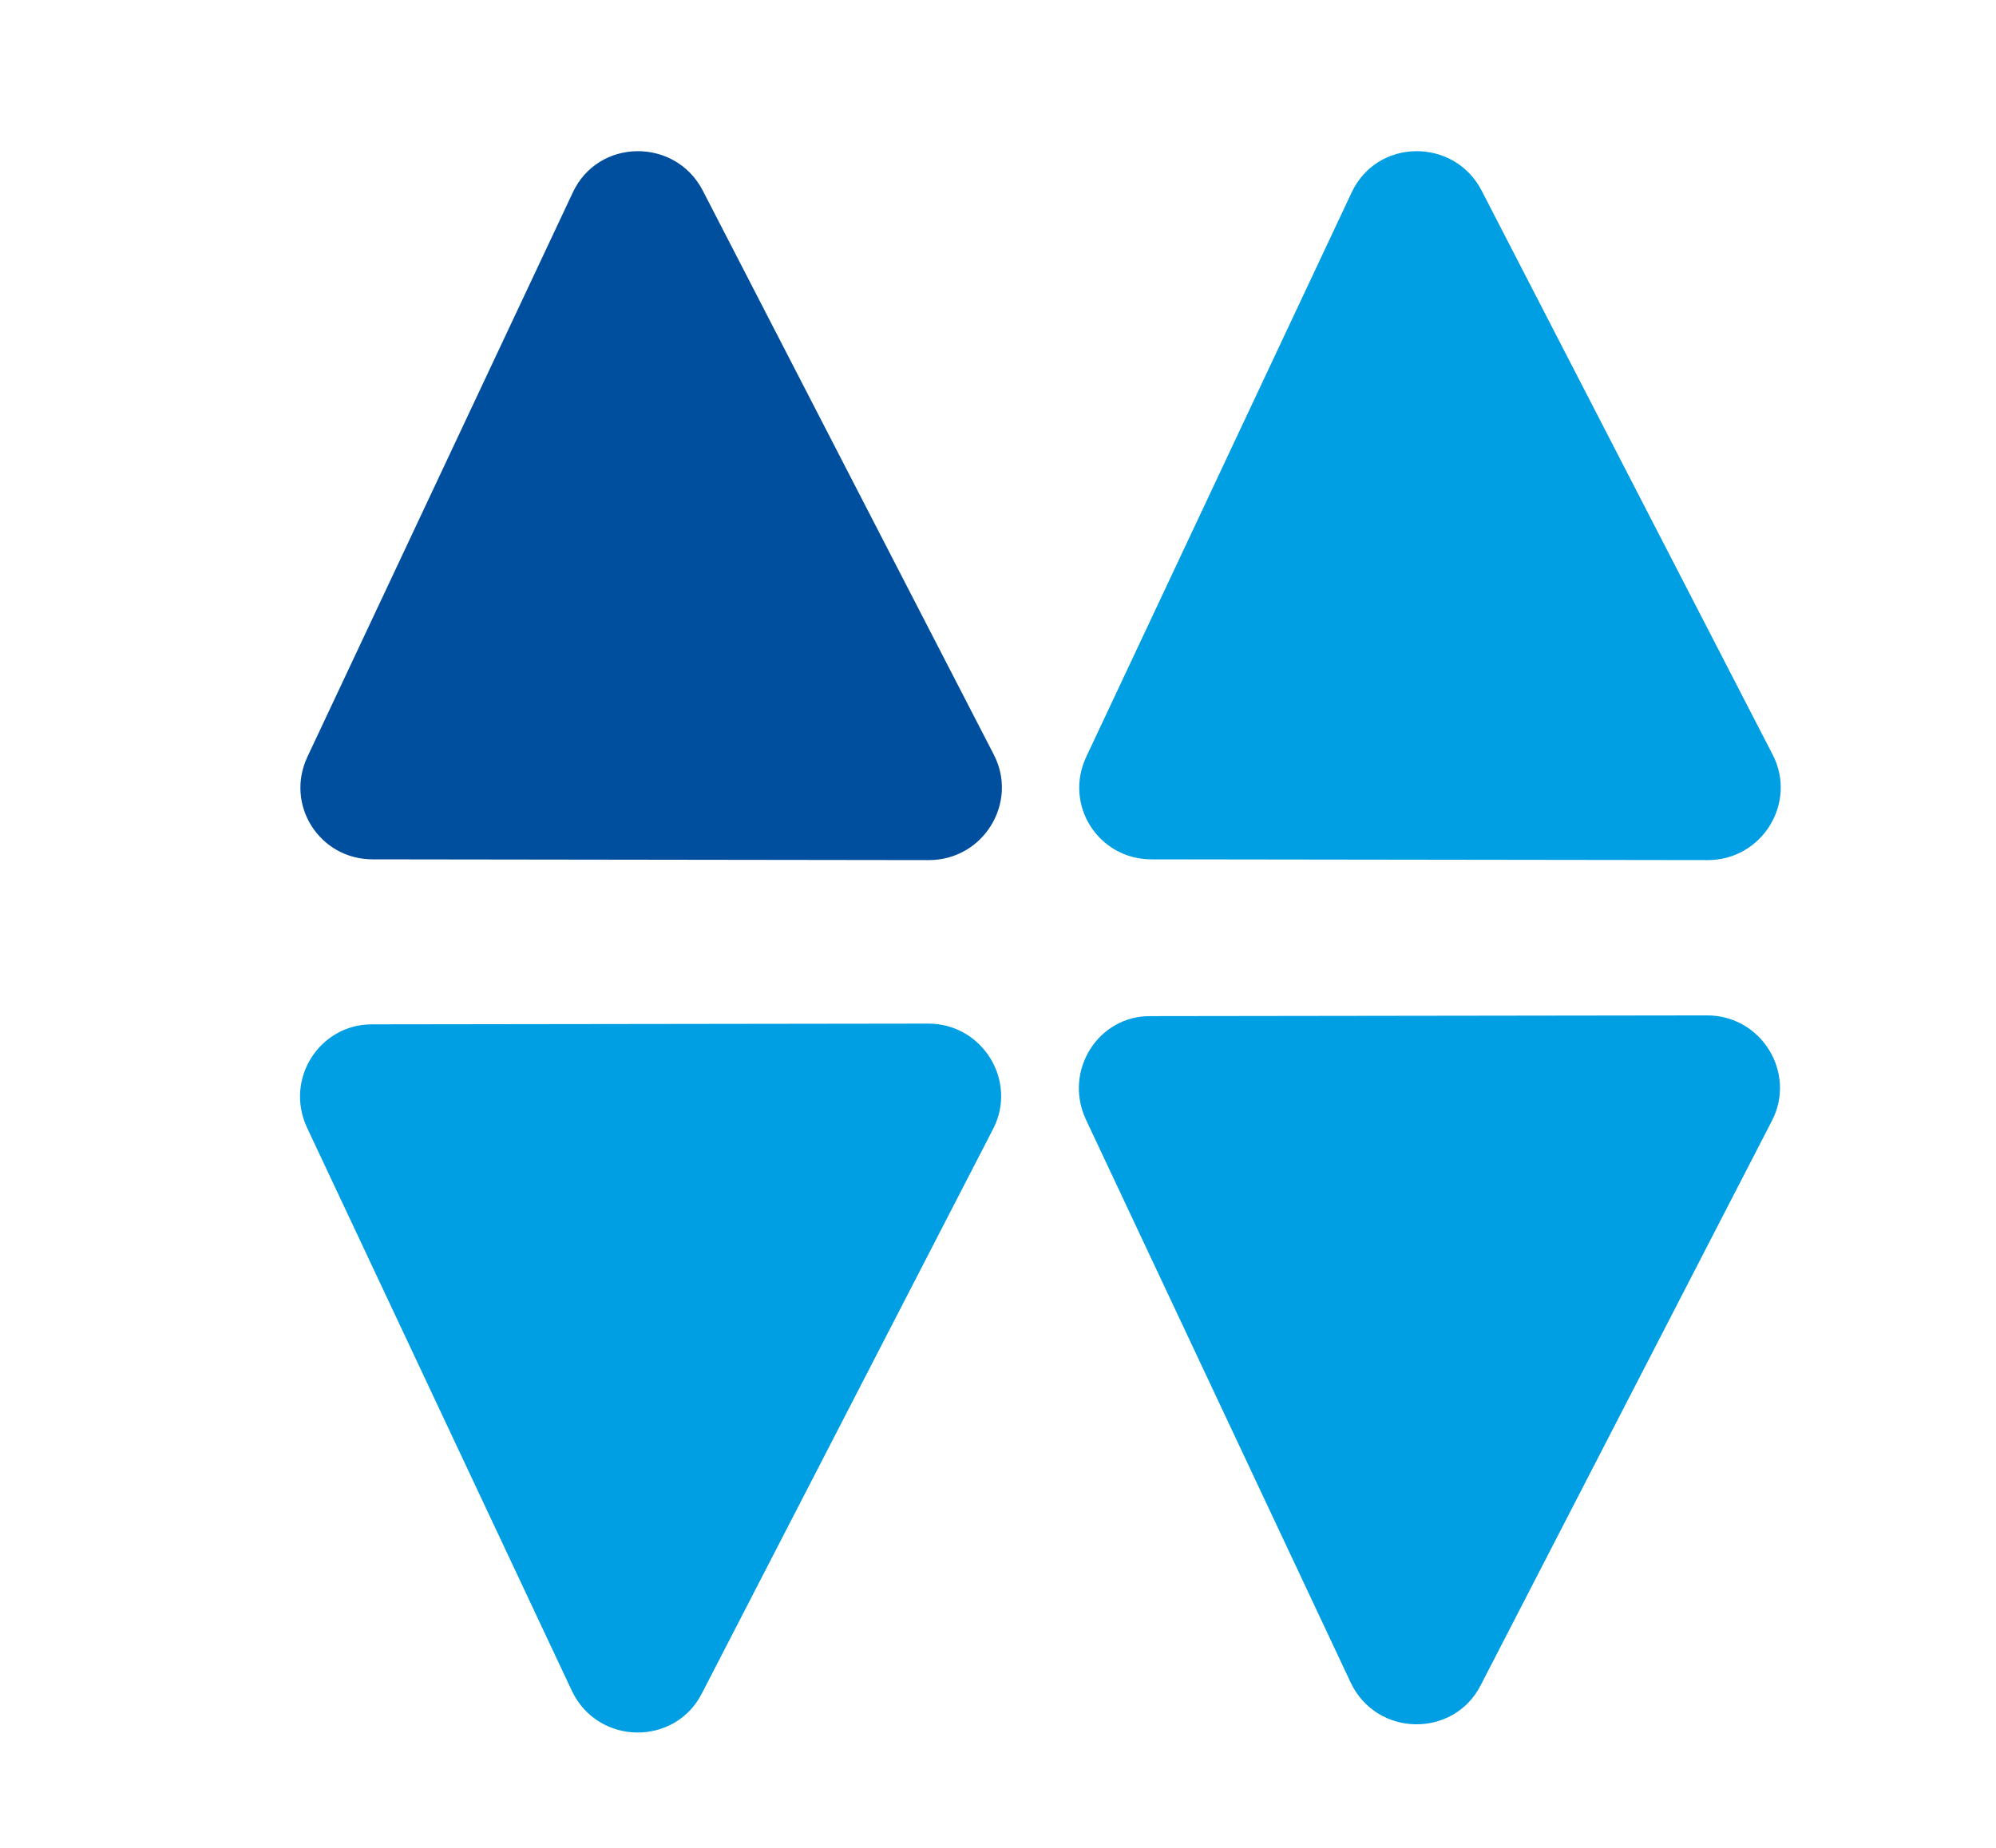 <?xml version="1.0" encoding="UTF-8"?> <!-- Generator: Adobe Illustrator 26.5.0, SVG Export Plug-In . SVG Version: 6.00 Build 0) --> <svg xmlns="http://www.w3.org/2000/svg" xmlns:xlink="http://www.w3.org/1999/xlink" id="Слой_1" x="0px" y="0px" viewBox="0 0 267.3 247.5" style="enable-background:new 0 0 267.3 247.5;" xml:space="preserve"> <style type="text/css"> .st0{display:none;fill:#FF7900;} .st1{display:none;fill:#87AF4A;} .st2{display:none;fill:none;stroke:#FF7700;stroke-width:7;stroke-miterlimit:10;} .st3{display:none;fill:none;stroke:#FFFFFF;stroke-width:9;stroke-miterlimit:10;} .st4{display:none;} .st5{display:inline;} .st6{fill:#004E9E;stroke:#004E9E;stroke-width:4;stroke-miterlimit:10;} .st7{fill:#009EE3;} .st8{fill:#004E9E;} </style> <polygon class="st0" points="188.4,49 188.4,330.3 397.1,330.3 397.1,47 292.7,185.6 "></polygon> <rect x="273.3" y="52.8" class="st1" width="73.7" height="73.7"></rect> <polyline class="st2" points="319.7,127.2 319.7,210.3 190.9,210.3 190.9,81.5 273.6,81.5 "></polyline> <polyline class="st3" points="273.4,81.5 319.5,81.5 319.5,127.2 "></polyline> <g class="st4"> <g class="st5"> <path class="st6" d="M271.2,157.3c0,7.9-6.2,12.9-14.3,12.9c-11.2,0-17.2-7.7-17.2-21c0-14.3,7.8-21.7,19.2-21.7 c3.8,0,7.3,0.7,10,2.3l-1.7,3.5c-2.2-1.4-5-2-8.2-2c-9.1,0-14.9,5.8-14.9,17.2c0,1,0.1,2.2,0.2,3.4c2.1-4.6,7-7.2,12.8-7.2 C265.4,144.7,271.2,149.6,271.2,157.3z M266.9,157.4c0-5.5-4.1-9.1-10.6-9.1c-6.4,0-10.8,4-10.8,9.2c0,4.6,3.8,9,11.1,9 C262.7,166.5,266.9,163,266.9,157.4z"></path> </g> </g> <path class="st0" d="M221,81.4l-0.2,79.6c0,7,7.4,11.5,13.6,8.3l80.9-41.7c6.9-3.5,6.7-13.4-0.3-16.7L234.3,73 C228.1,70.1,221,74.6,221,81.4z"></path> <path class="st7" d="M154.2,115.1l74.5,0.1c7.3,0,12-7.7,8.7-14.1l-39-75.6c-3.7-7.1-14-7-17.4,0.3l-35.5,75.5 C142.4,107.8,147.1,115.1,154.2,115.1z"></path> <path class="st7" d="M41.1,151l35.5,75.5c3.5,7.3,13.8,7.4,17.4,0.3l39-75.6c3.3-6.4-1.4-14.1-8.7-14.1l-74.5,0.1 C42.8,137.2,38.1,144.5,41.1,151z"></path> <path class="st7" d="M145.4,149.9l35.5,75.5c3.5,7.3,13.8,7.4,17.4,0.3l39-75.6c3.3-6.4-1.4-14.1-8.7-14.1l-74.5,0.1 C147.1,136,142.4,143.4,145.4,149.9z"></path> <path class="st8" d="M49.9,115.1l74.5,0.1c7.3,0,12-7.7,8.7-14.1l-39-75.6c-3.7-7.1-14-7-17.4,0.3l-35.5,75.5 C38.1,107.8,42.8,115.1,49.9,115.1z"></path> </svg> 
